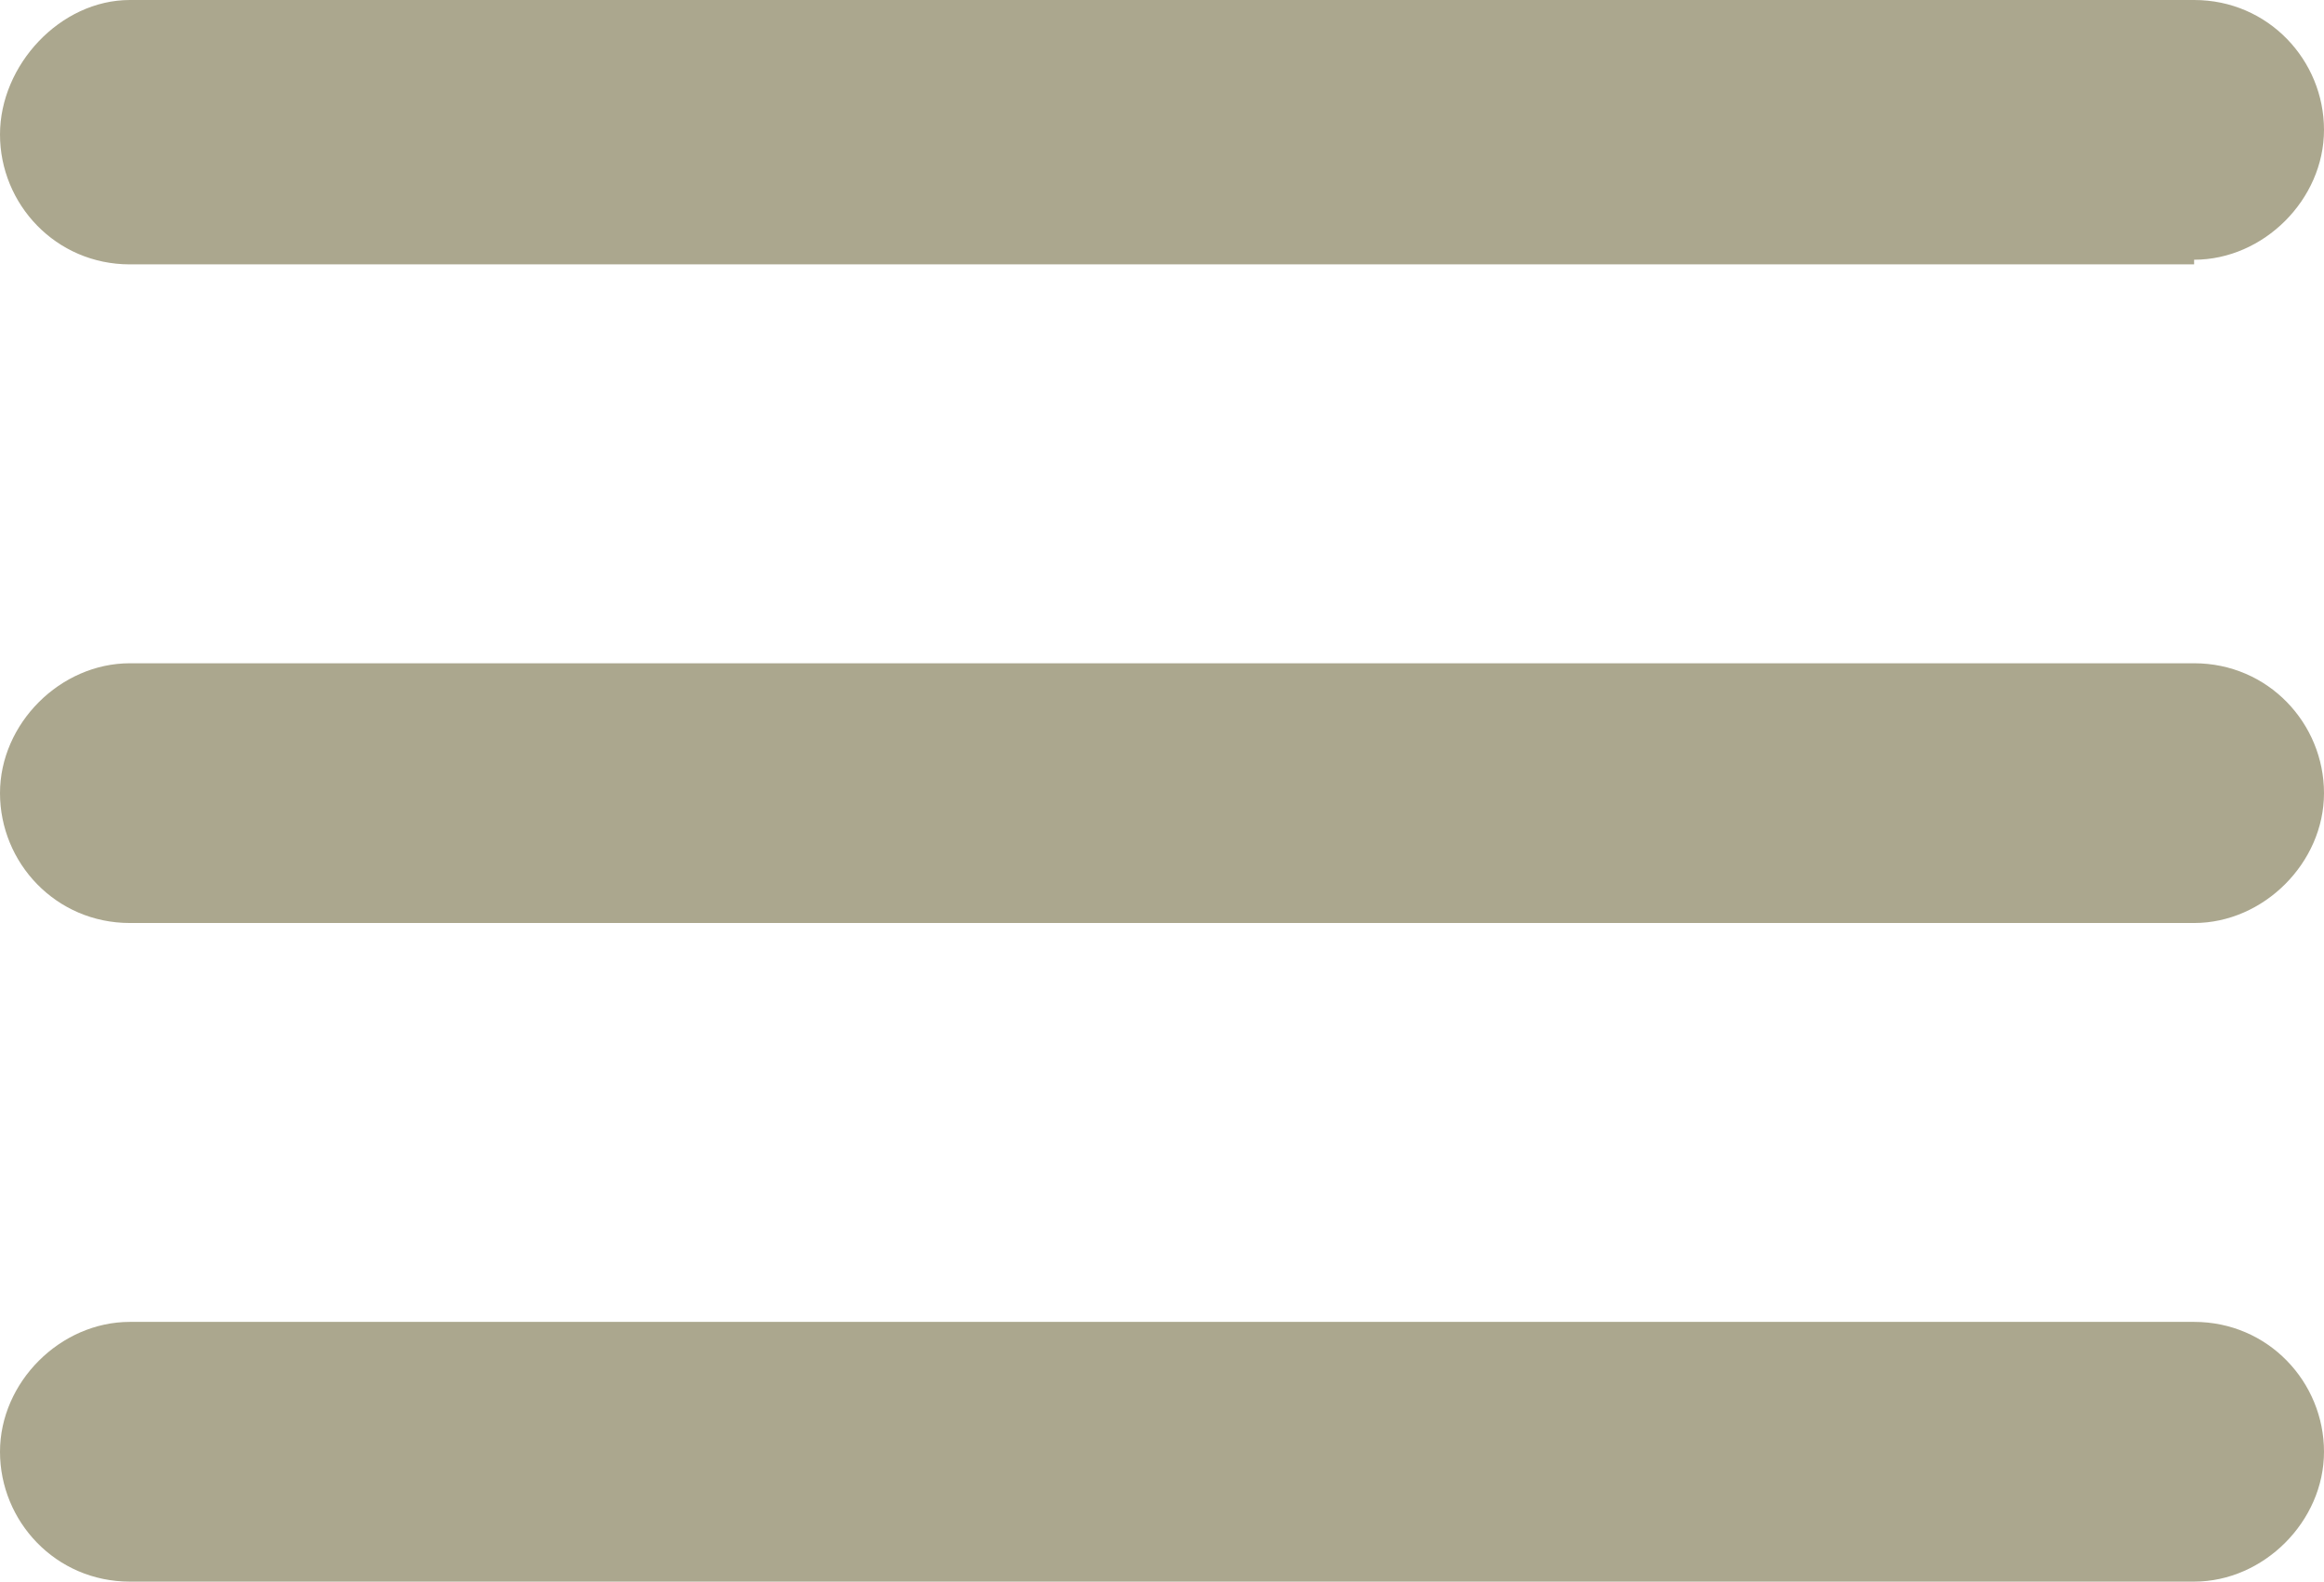 <?xml version="1.0" encoding="UTF-8"?>
<svg id="_レイヤー_2" xmlns="http://www.w3.org/2000/svg" version="1.1" viewBox="0 0 50.1 34.1">
  <!-- Generator: Adobe Illustrator 29.2.1, SVG Export Plug-In . SVG Version: 2.1.0 Build 116)  -->
  <defs>
    <style>
      .st0 {
        fill: #aba78e;
      }
    </style>
  </defs>
  <g id="Layer_1">
    <g>
      <path class="st0" d="M47.3,19.9H2.8c-1.6,0-2.8-1.3-2.8-2.8s1.3-2.8,2.8-2.8h44.5c1.6,0,2.8,1.3,2.8,2.8s-1.3,2.8-2.8,2.8Z"/>
      <path class="st0" d="M47.3,5.7H2.8c-1.6,0-2.8-1.3-2.8-2.8S1.3,0,2.8,0h44.5c1.6,0,2.8,1.3,2.8,2.8s-1.3,2.8-2.8,2.8Z"/>
      <path class="st0" d="M47.3,34.1H2.8c-1.6,0-2.8-1.3-2.8-2.8s1.3-2.8,2.8-2.8h44.5c1.6,0,2.8,1.3,2.8,2.8s-1.3,2.8-2.8,2.8Z"/>
    </g>
  </g>
</svg>